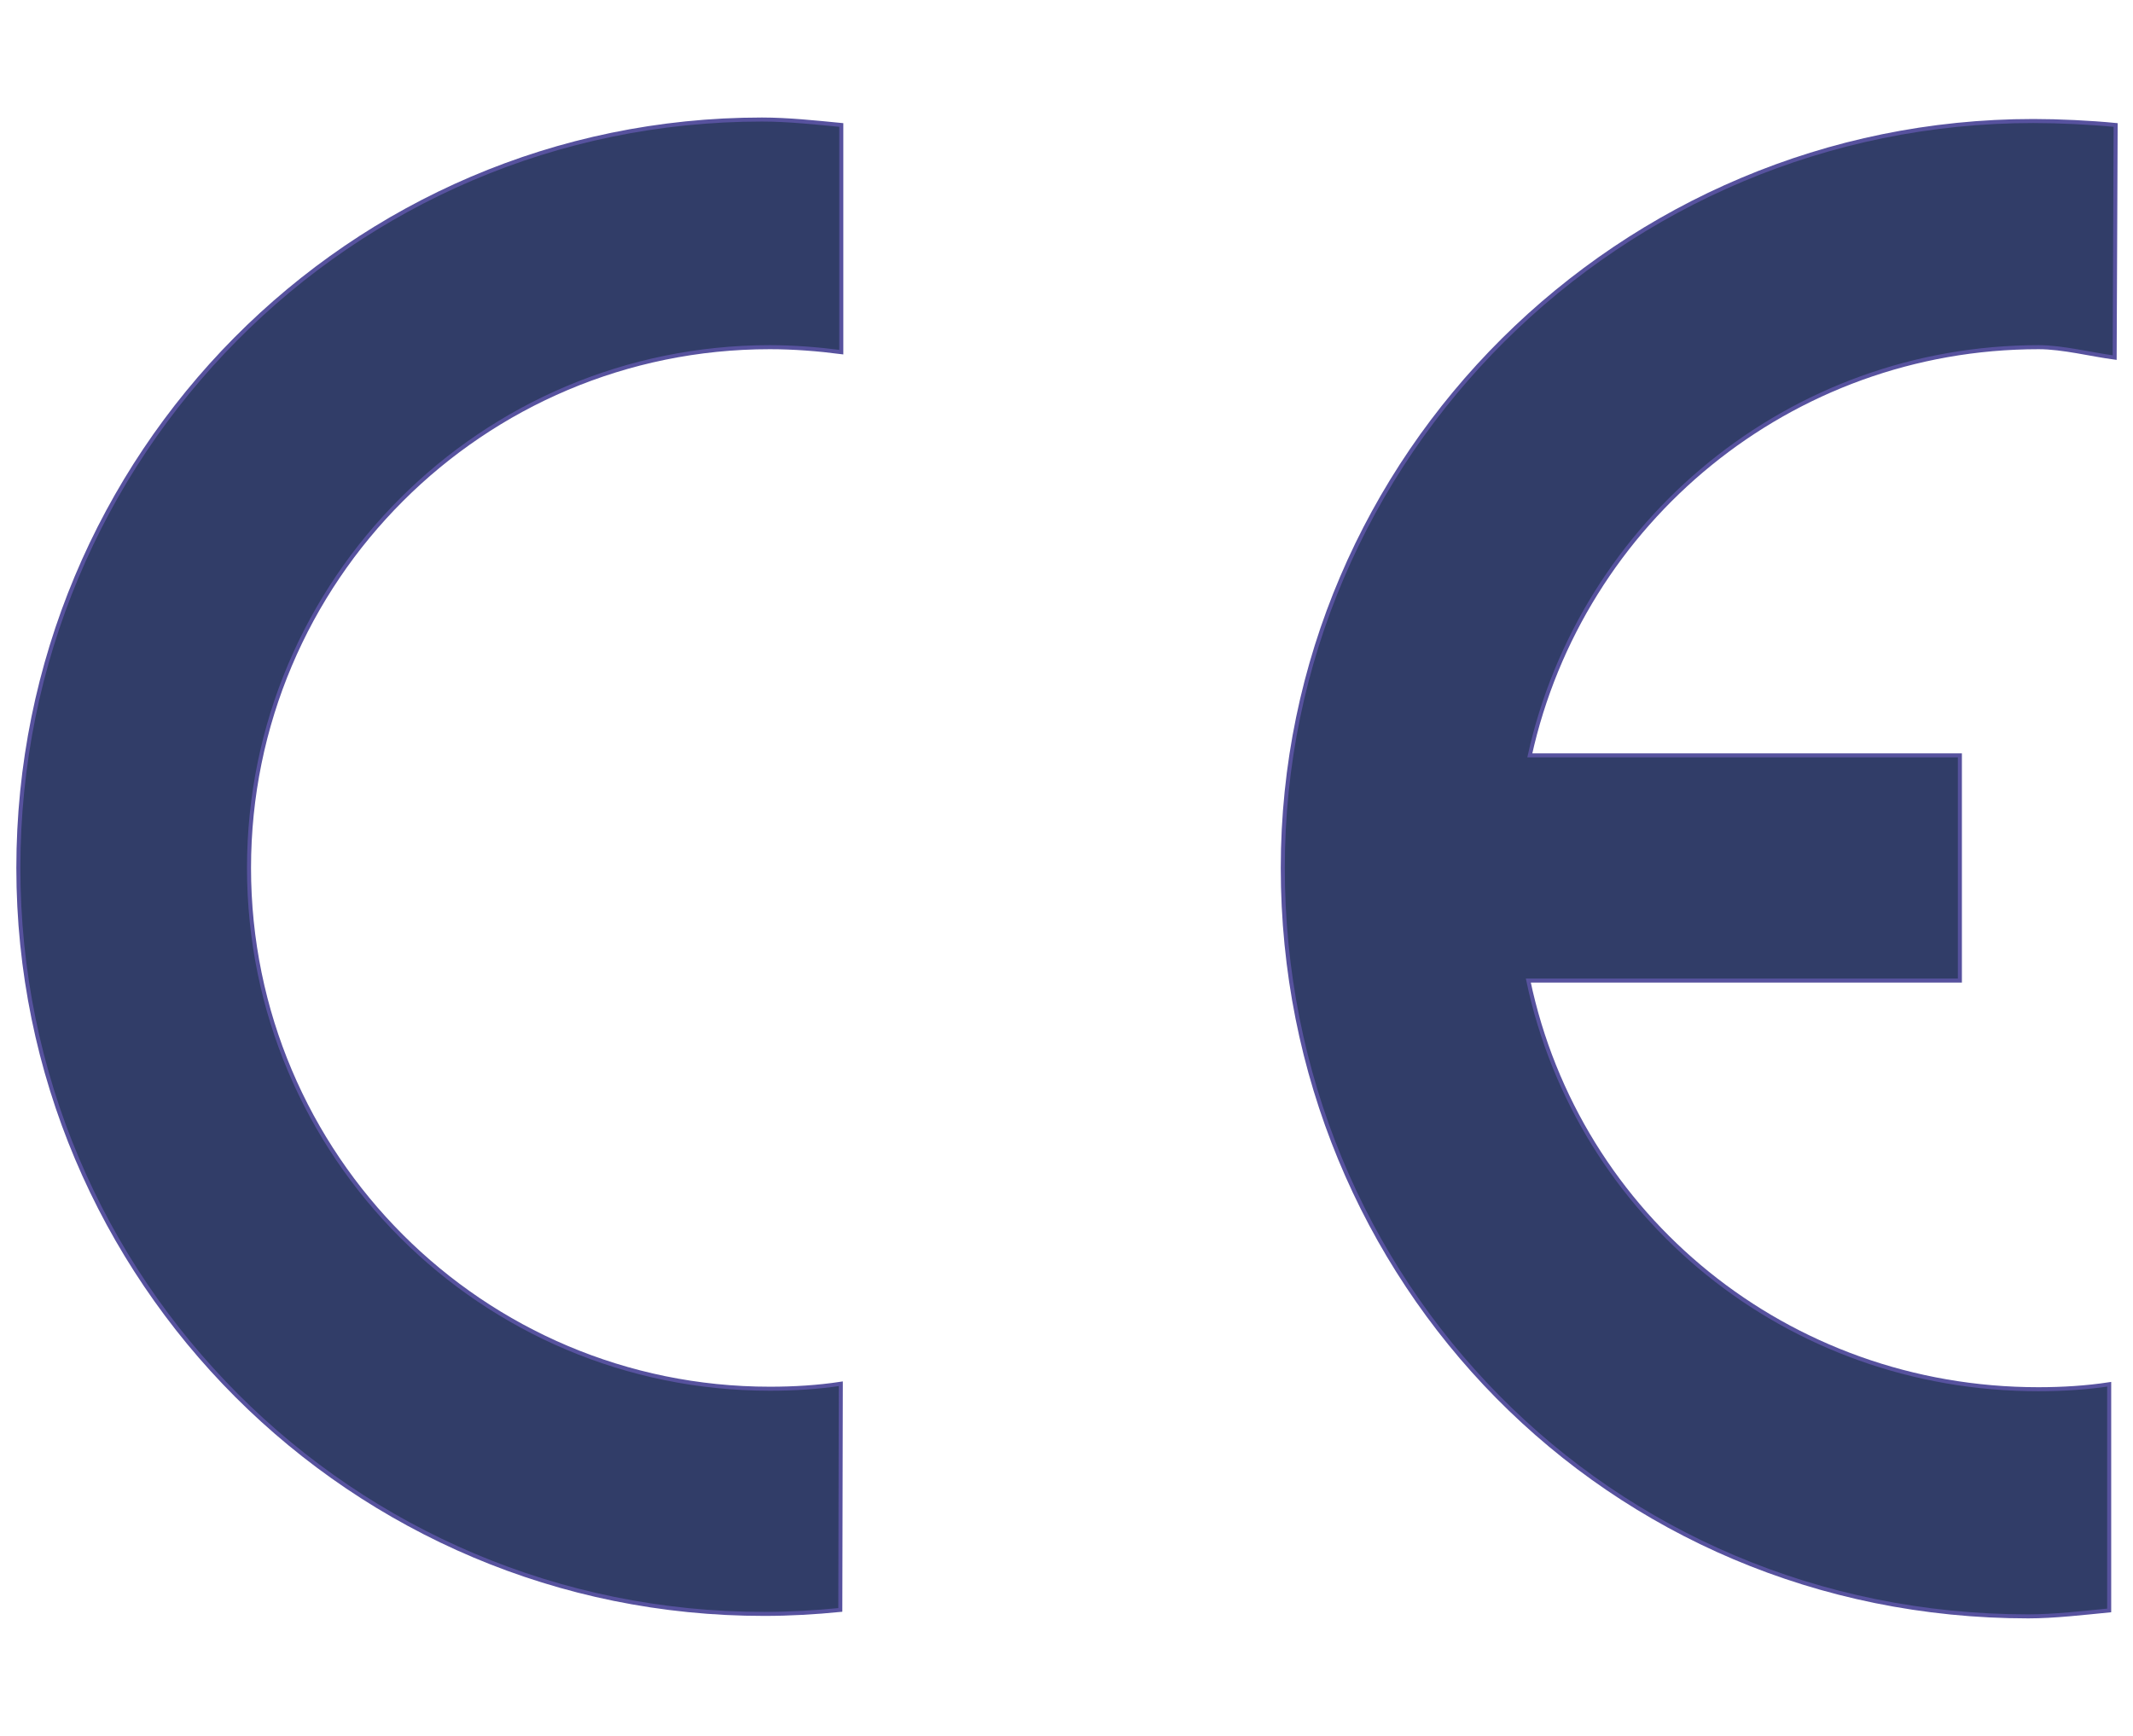 <?xml version="1.0" encoding="utf-8"?>
<!-- Generator: Adobe Illustrator 22.0.1, SVG Export Plug-In . SVG Version: 6.00 Build 0)  -->
<svg version="1.1" id="Ebene_2" xmlns="http://www.w3.org/2000/svg" xmlns:xlink="http://www.w3.org/1999/xlink" x="0px" y="0px"
	 viewBox="0 0 430 350" style="enable-background:new 0 0 430 350;" xml:space="preserve">
<style type="text/css">
	.st0{fill:#313d68;stroke:#57529E;stroke-width:0.811;stroke-miterlimit:3.994;}
</style>
<g id="CE_Zeichen">
	<path class="st0" d="M308.1,197.7c10,47.6,52.2,82.4,102.8,82.4c4.9,0,9.7-0.3,14.3-1l0,45.6c-5.1,0.5-11.1,1.2-16.3,1.2
		c-84.9,0-150.3-67.8-150.3-150.9c0-83.1,68.1-150.6,151.3-150.6c5.2,0,11.5,0.3,16.6,0.8l-0.2,46.9c-4.6-0.6-10.5-2.1-15.3-2.1
		c-50.2,0-92.2,35.2-102.6,82.3l86.7,0v45.4L308.1,197.7z"/>
	<path class="st0" d="M169.6,71c-4.6-0.6-9.6-1-14.4-1c-58,0-105,47-105,105c0,58,47,105,105,105c4.9,0,9.7-0.3,14.3-1l-0.1,45.6
		c-5,0.5-10.2,0.8-15.3,0.8C71,325.5,3.7,258.1,3.7,175c0-83.1,66.8-150.9,149.9-150.9c5.2,0,10.9,0.6,16,1.1L169.6,71z"/>
</g>
</svg>
